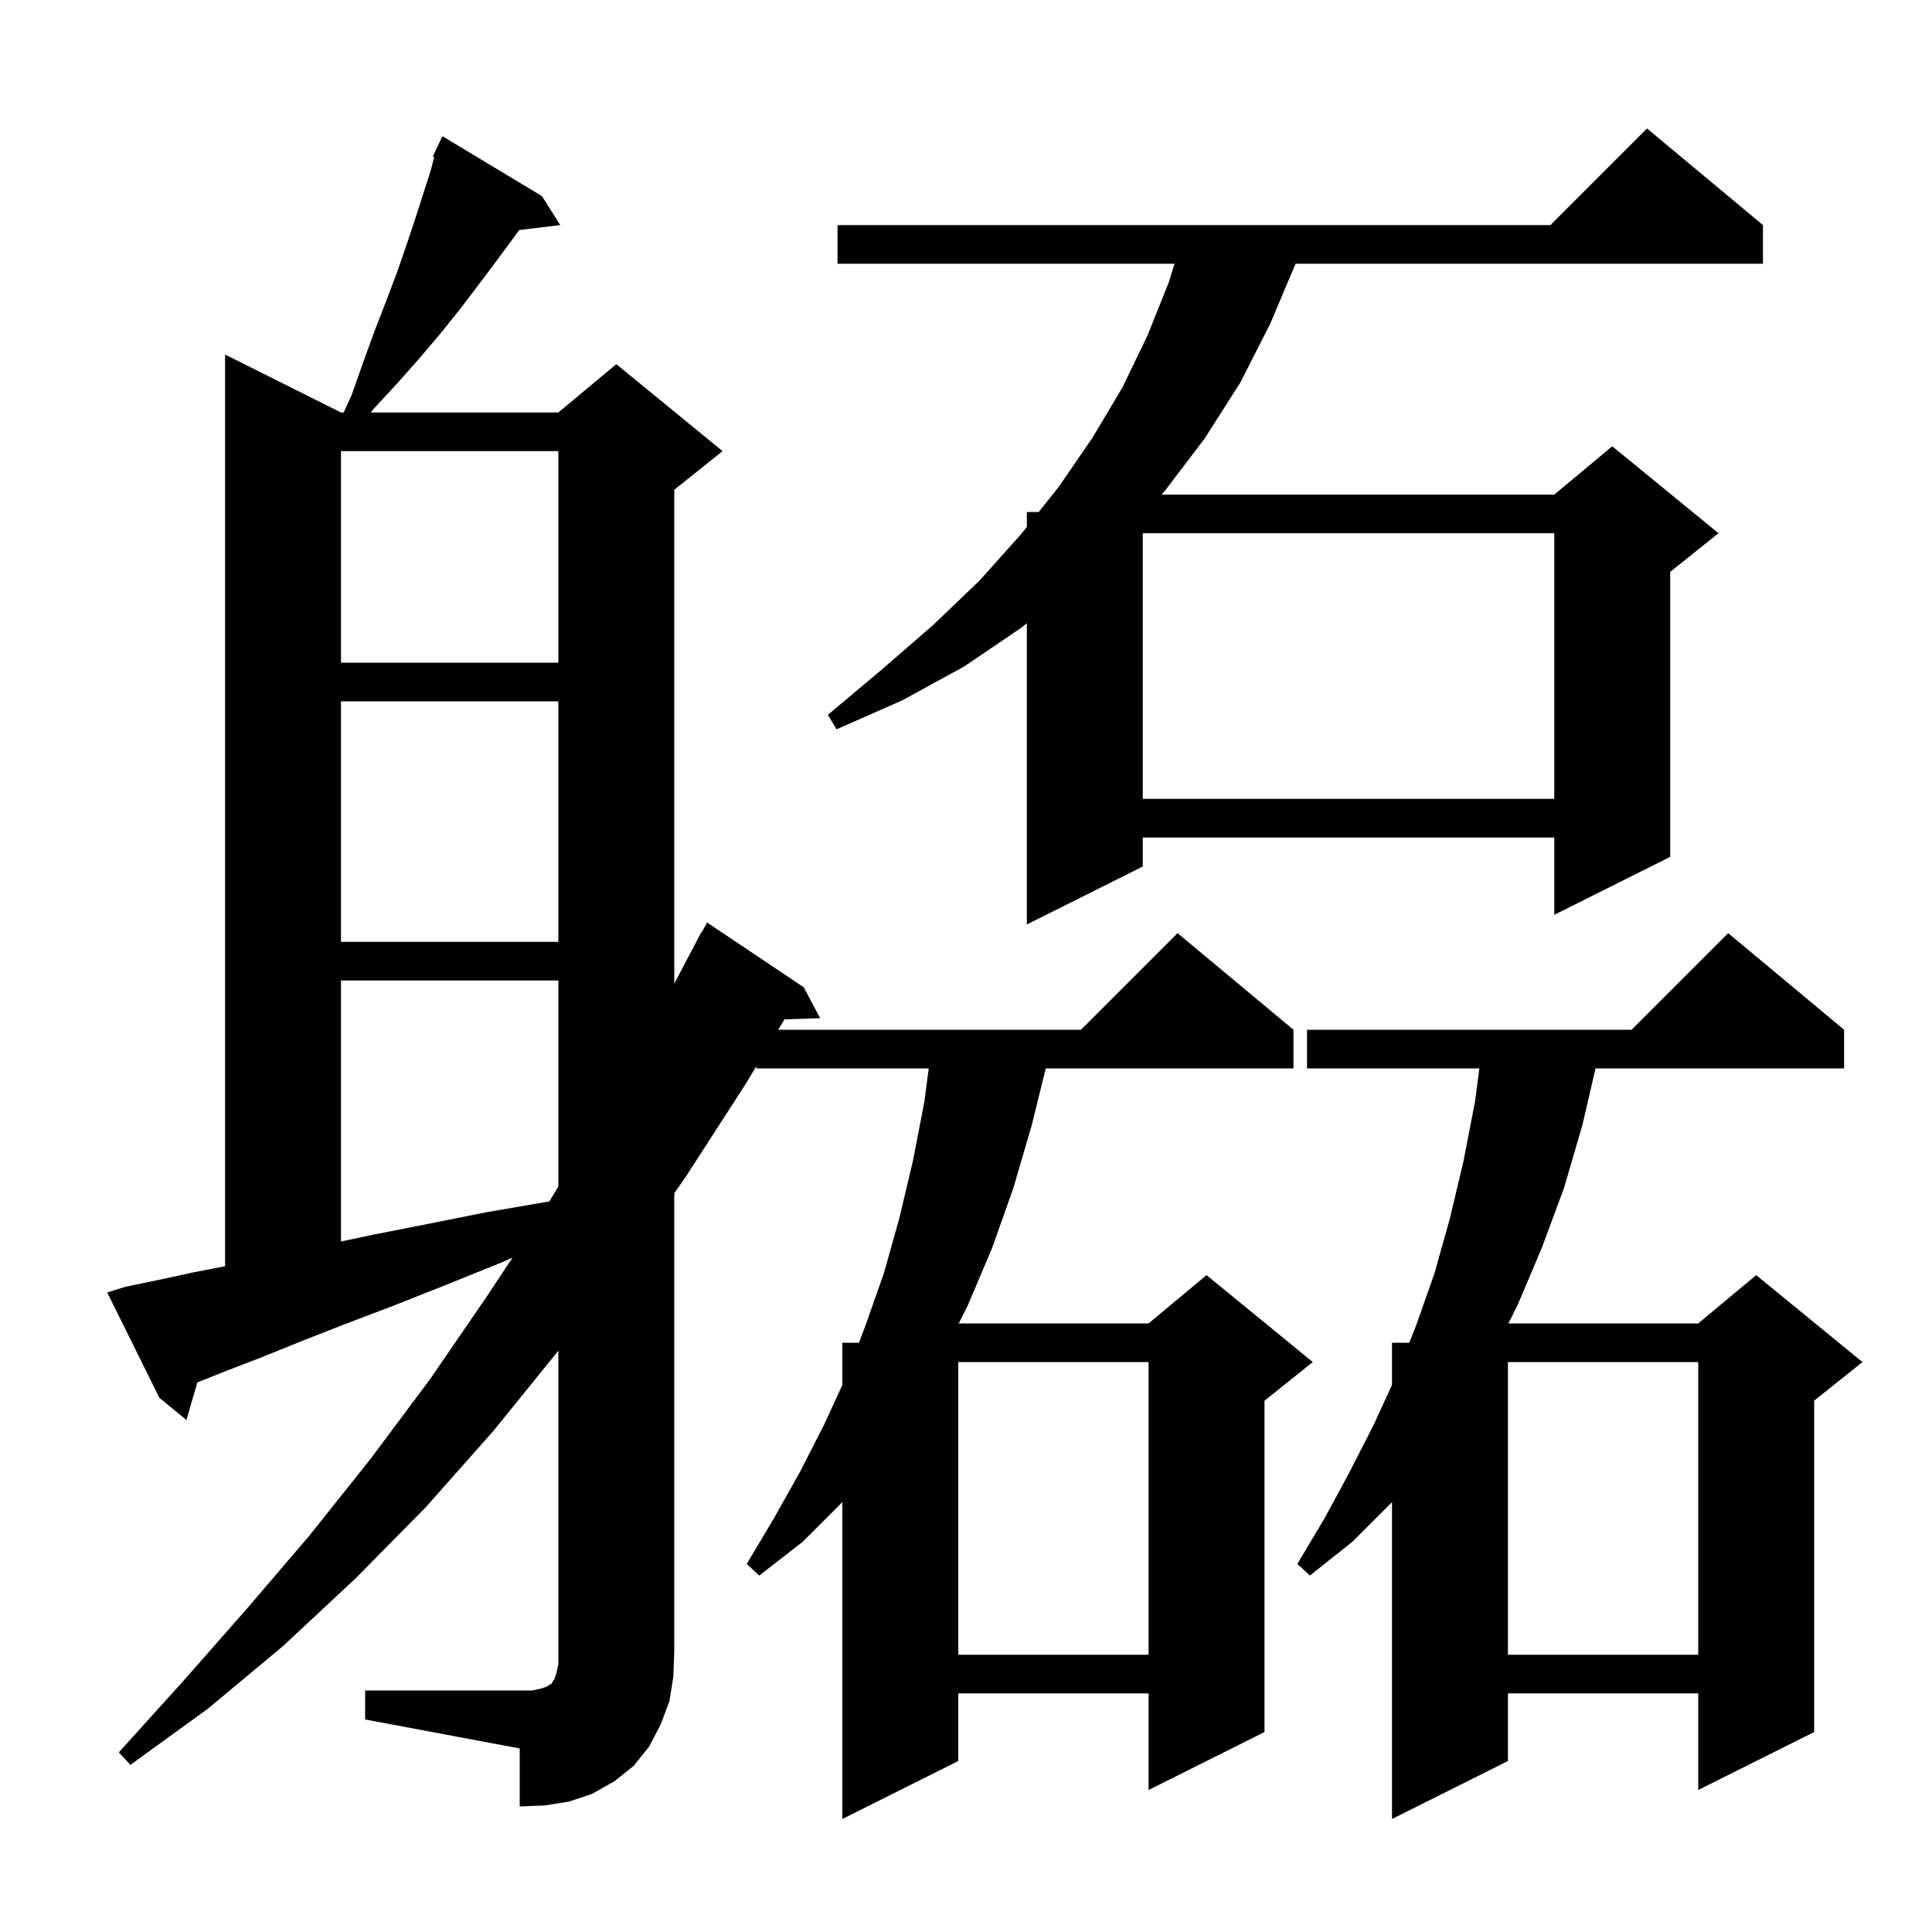 <svg xmlns="http://www.w3.org/2000/svg" xmlns:xlink="http://www.w3.org/1999/xlink" version="1.1" baseProfile="full" viewBox="0 0 200 200" width="200" height="200"><g fill="currentColor"><path d="M 190.9 106.6 L 190.9 110.6 L 165.168 110.6 L 163.8 116.5 L 161.9 123.0 L 159.6 129.2 L 157.1 135.1 L 156.15 137.0 L 175.8 137.0 L 181.8 132.0 L 192.8 141.0 L 187.8 145.0 L 187.8 179.3 L 175.8 185.3 L 175.8 175.3 L 156.1 175.3 L 156.1 182.3 L 144.1 188.3 L 144.1 155.5 L 140.0 159.6 L 135.6 163.1 L 134.3 161.9 L 137.1 157.2 L 139.7 152.4 L 142.2 147.5 L 144.1 143.37 L 144.1 139.0 L 145.887 139.0 L 146.6 137.2 L 148.5 131.8 L 150.1 126.1 L 151.5 120.2 L 152.7 114.0 L 153.141 110.6 L 135.3 110.6 L 135.3 106.6 L 168.9 106.6 L 178.9 96.6 Z M 37.8 175.0 L 55.1 175.0 L 56.0 174.8 L 56.6 174.6 L 56.9 174.4 L 57.1 174.3 L 57.2 174.1 L 57.4 173.8 L 57.6 173.2 L 57.8 172.3 L 57.8 139.824 L 51.1 148.1 L 44.1 156.0 L 36.8 163.4 L 29.3 170.4 L 21.5 176.9 L 13.5 182.7 L 12.3 181.4 L 18.9 174.1 L 25.5 166.6 L 32.0 159.0 L 38.3 151.1 L 44.5 142.8 L 50.4 134.2 L 53.059 130.189 L 51.9 130.7 L 46.2 133.0 L 40.9 135.1 L 35.9 137.0 L 31.3 138.8 L 27.1 140.5 L 23.2 142.0 L 20.428 143.109 L 19.3 147.0 L 16.5 144.7 L 11.1 133.8 L 13.0 133.2 L 16.4 132.5 L 20.1 131.7 L 23.3 131.076 L 23.3 36.7 L 35.3 42.7 L 35.582 42.7 L 36.4 40.9 L 37.6 37.5 L 38.8 34.2 L 40.0 31.1 L 41.1 28.2 L 42.1 25.3 L 43.0 22.6 L 44.6 17.6 L 44.951 16.255 L 44.8 16.2 L 45.165 15.433 L 45.2 15.3 L 45.223 15.311 L 45.8 14.1 L 56.1 20.3 L 58.0 23.3 L 53.745 23.814 L 53.1 24.7 L 51.4 27.0 L 49.6 29.4 L 47.7 31.9 L 45.7 34.4 L 43.5 37.0 L 41.2 39.6 L 38.7 42.3 L 38.383 42.7 L 57.8 42.7 L 63.8 37.7 L 74.8 46.7 L 69.8 50.7 L 69.8 101.831 L 72.6 96.5 L 72.634 96.518 L 73.2 95.5 L 83.2 102.2 L 84.9 105.4 L 81.205 105.525 L 80.56 106.6 L 111.9 106.6 L 121.9 96.6 L 133.9 106.6 L 133.9 110.6 L 108.254 110.6 L 106.8 116.5 L 104.9 123.0 L 102.7 129.2 L 100.2 135.1 L 99.25 137.0 L 118.9 137.0 L 124.9 132.0 L 135.9 141.0 L 130.9 145.0 L 130.9 179.3 L 118.9 185.3 L 118.9 175.3 L 99.2 175.3 L 99.2 182.3 L 87.2 188.3 L 87.2 155.5 L 83.1 159.6 L 78.6 163.1 L 77.3 161.9 L 80.1 157.2 L 82.8 152.4 L 85.3 147.5 L 87.2 143.37 L 87.2 139.0 L 88.921 139.0 L 89.6 137.2 L 91.5 131.8 L 93.1 126.1 L 94.5 120.2 L 95.7 114.0 L 96.141 110.6 L 78.3 110.6 L 78.3 110.367 L 77.2 112.2 L 71.0 121.8 L 69.8 123.525 L 69.8 171.0 L 69.7 173.6 L 69.3 176.1 L 68.4 178.5 L 67.2 180.8 L 65.6 182.8 L 63.6 184.4 L 61.3 185.7 L 58.9 186.5 L 56.4 186.9 L 53.8 187.0 L 53.8 181.0 L 37.8 178.0 Z M 156.1 141.0 L 156.1 171.3 L 175.8 171.3 L 175.8 141.0 Z M 99.2 141.0 L 99.2 171.3 L 118.9 171.3 L 118.9 141.0 Z M 35.3 101.5 L 35.3 128.519 L 38.7 127.8 L 44.3 126.7 L 50.3 125.5 L 56.7 124.4 L 56.861 124.379 L 57.8 122.836 L 57.8 101.5 Z M 35.3 72.6 L 35.3 97.5 L 57.8 97.5 L 57.8 72.6 Z M 182.5 23.3 L 182.5 27.3 L 134.116 27.3 L 131.5 33.5 L 128.4 39.6 L 124.7 45.4 L 120.6 50.8 L 120.247 51.2 L 160.9 51.2 L 166.9 46.2 L 177.9 55.2 L 172.9 59.2 L 172.9 88.7 L 160.9 94.7 L 160.9 86.7 L 118.3 86.7 L 118.3 89.7 L 106.3 95.7 L 106.3 64.522 L 105.7 65.0 L 99.8 69.0 L 93.4 72.5 L 86.6 75.5 L 85.7 74.0 L 91.3 69.3 L 96.6 64.7 L 101.4 60.1 L 105.7 55.3 L 106.3 54.546 L 106.3 53.0 L 107.531 53.0 L 109.6 50.4 L 113.1 45.3 L 116.2 40.1 L 118.8 34.7 L 121.0 29.2 L 121.585 27.3 L 86.7 27.3 L 86.7 23.3 L 160.5 23.3 L 170.5 13.3 Z M 118.3 55.2 L 118.3 82.7 L 160.9 82.7 L 160.9 55.2 Z M 35.3 46.7 L 35.3 68.6 L 57.8 68.6 L 57.8 46.7 Z "/></g></svg>